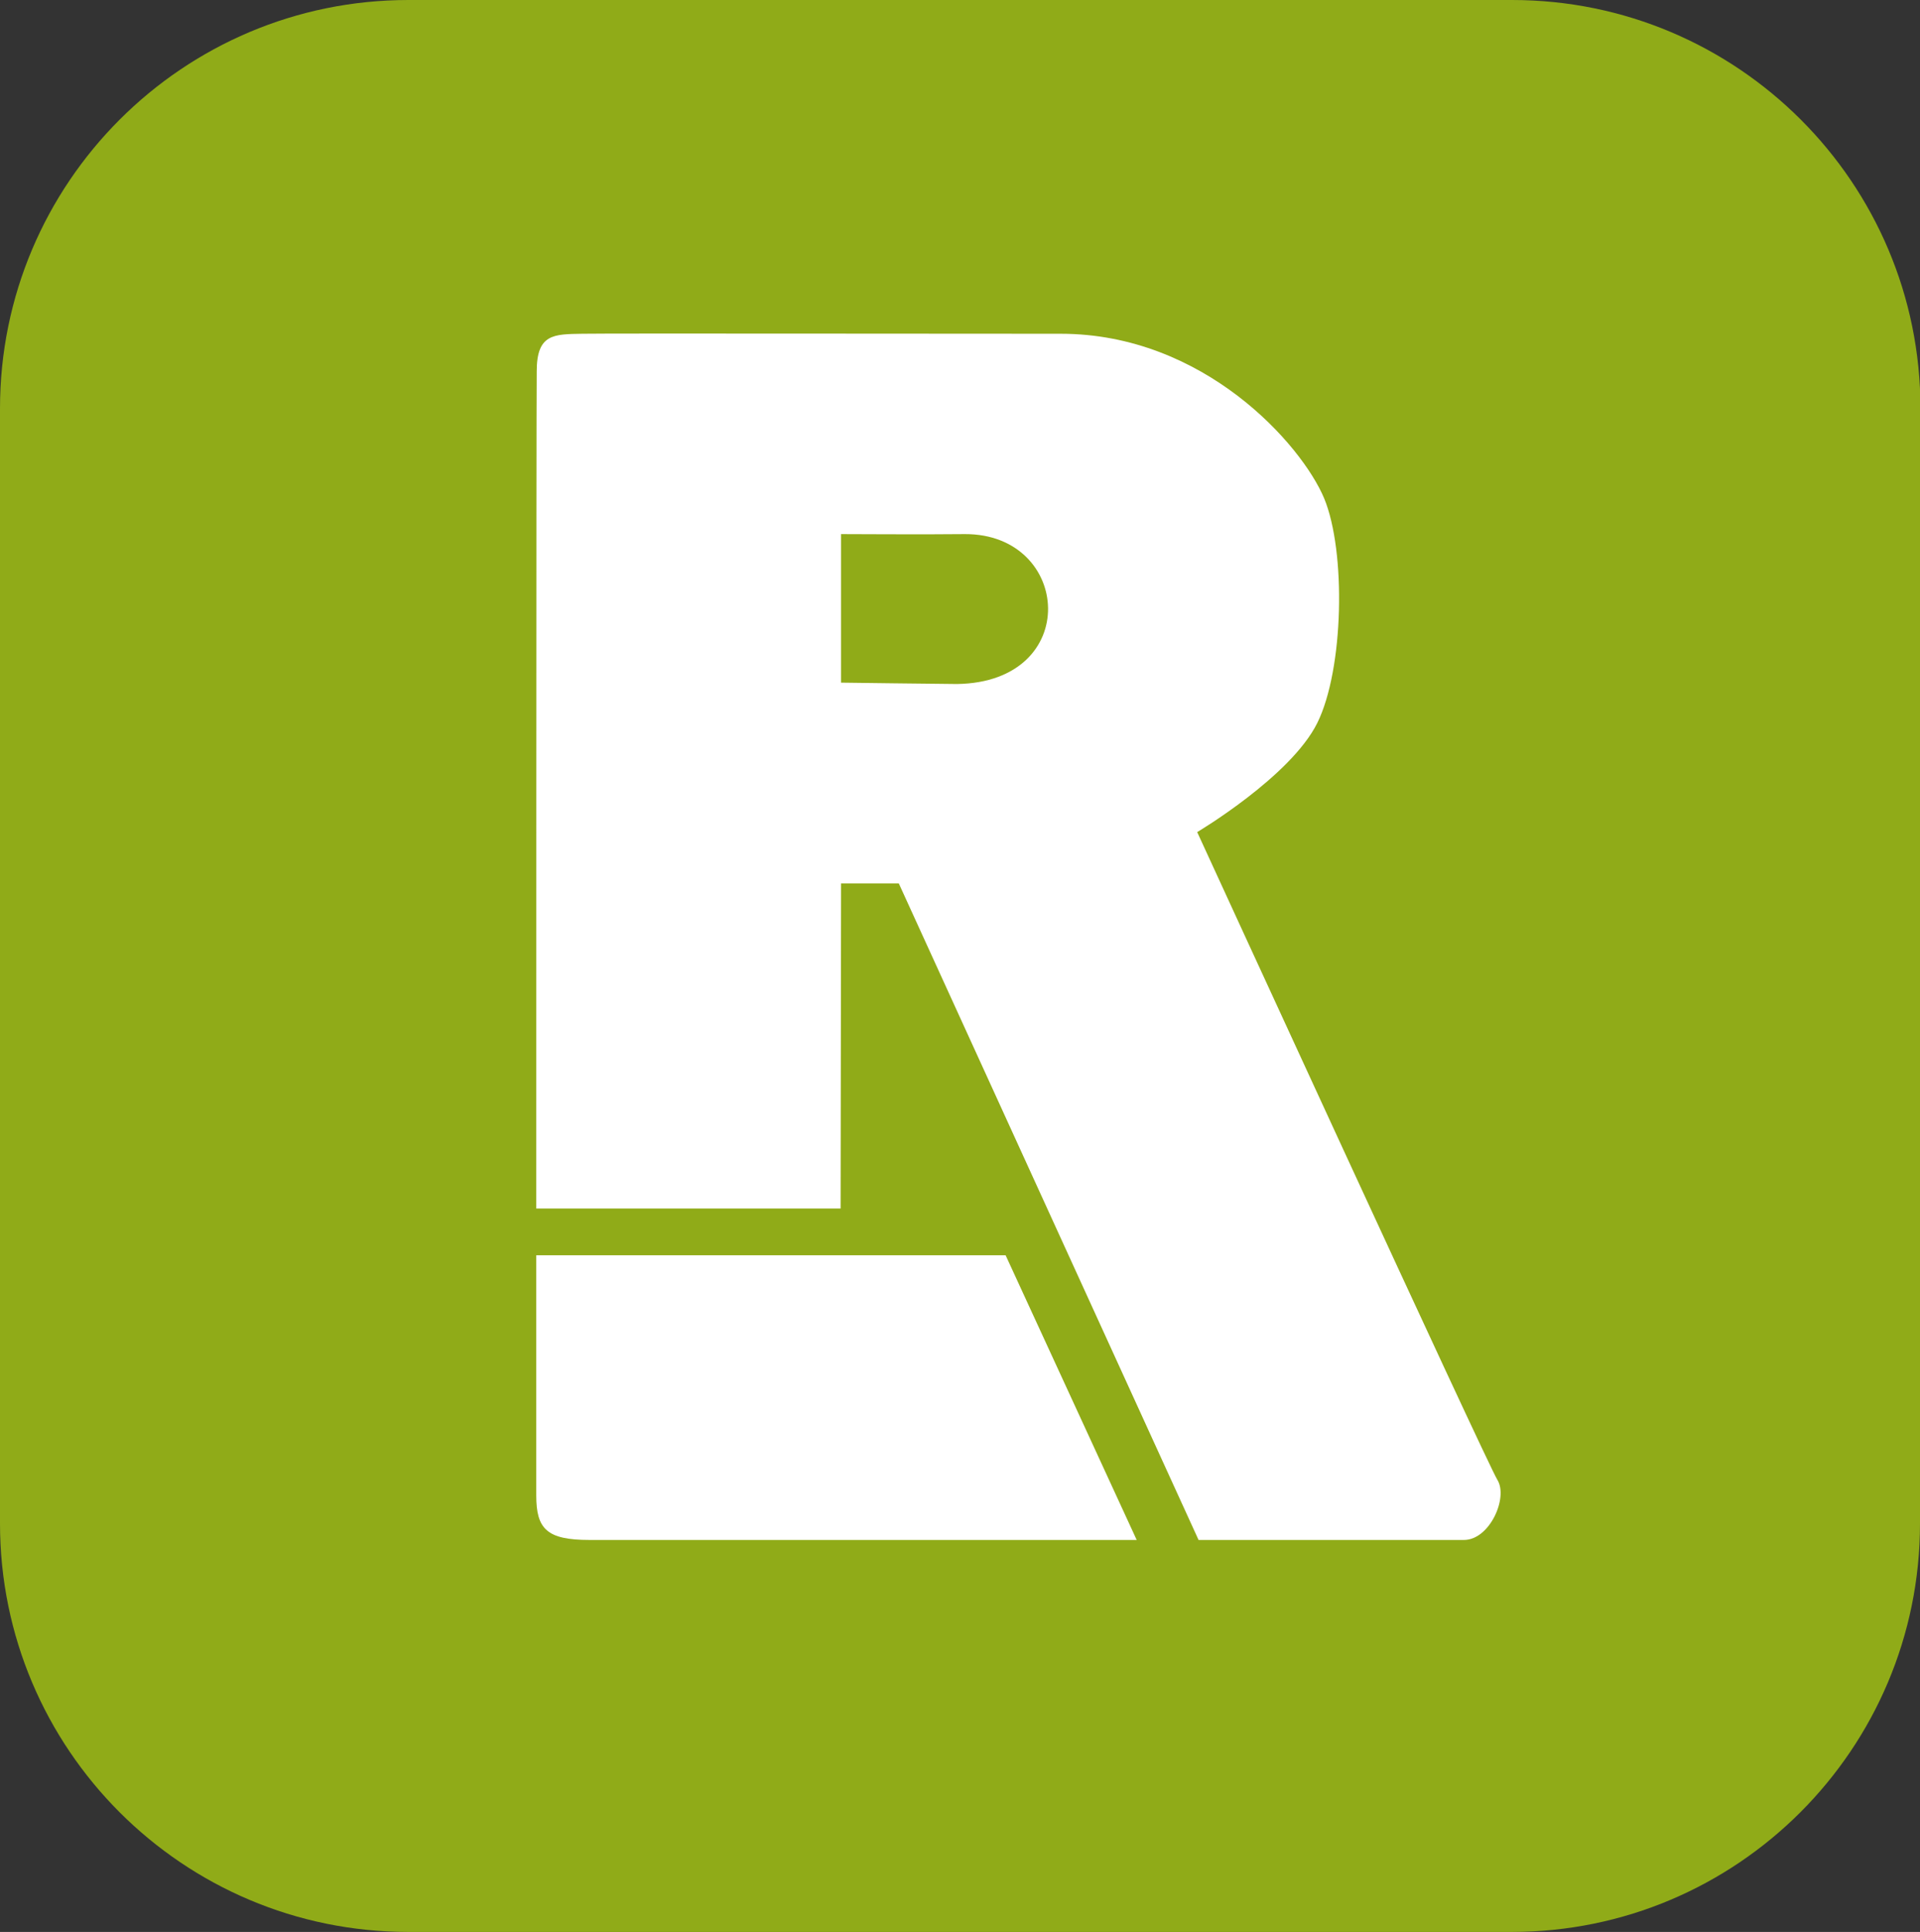 <?xml version="1.0" encoding="iso-8859-1"?>
<!-- Generator: Adobe Illustrator 19.1.0, SVG Export Plug-In . SVG Version: 6.00 Build 0)  -->
<svg version="1.1" class="rockfax_app" xmlns="http://www.w3.org/2000/svg" xmlns:xlink="http://www.w3.org/1999/xlink" x="0px" y="0px"
	 viewBox="0 0 418.9 421.4" style="enable-background:new 0 0 418.9 421.4;" xml:space="preserve">
<rect x="0" y="0" width="418.9" height="421.4" fill="#333333" stroke="none"/>
<style type="text/css">
	.rockfax_appst0{fill:#90AB18;}
	.rockfax_appst1{fill:#FFFFFF;}
</style>
<g>
	<path class="rockfax_appst0" d="M418.9,332.3c0,49.2-39.9,89.1-89.1,89.1H89.1C39.9,421.4,0,381.5,0,332.3V89.1C0,39.9,39.9,0,89.1,0h240.8
		c49.2,0,89.1,39.9,89.1,89.1V332.3z"/>
	<path class="rockfax_appst1" d="M117,263.6l66.4,0l0.1-70.9l12.6,0l65.4,143.2c0,0,52.4,0,57.9,0c5.6,0,9.7-9.2,7.3-13.1
		c-2.4-3.9-65.5-141.3-65.5-141.3s20.4-12.1,26.2-23.8c5.8-11.7,6.3-37.4,1.5-49c-4.9-11.7-26.2-35.9-57.5-35.9
		c-31.4,0-97.8-0.1-104.3,0c-6.3,0.1-10,0-10,8.2C117,88.8,117,263.6,117,263.6z"/>
	<path class="rockfax_appst1" d="M117,273.8h102.4l28.6,62.1c0,0-110.4,0-119.4,0c-9.3,0-11.6-2.4-11.6-9.7C117,319.3,117,273.8,117,273.8z"/>
	<path class="rockfax_appst0" d="M183.5,148.9v-32.4c0,0,19.6,0.1,27,0c23.3-0.1,25.7,32.3-1.7,32.7C206.6,149.2,183.5,148.9,183.5,148.9z"/>
</g>
</svg>
